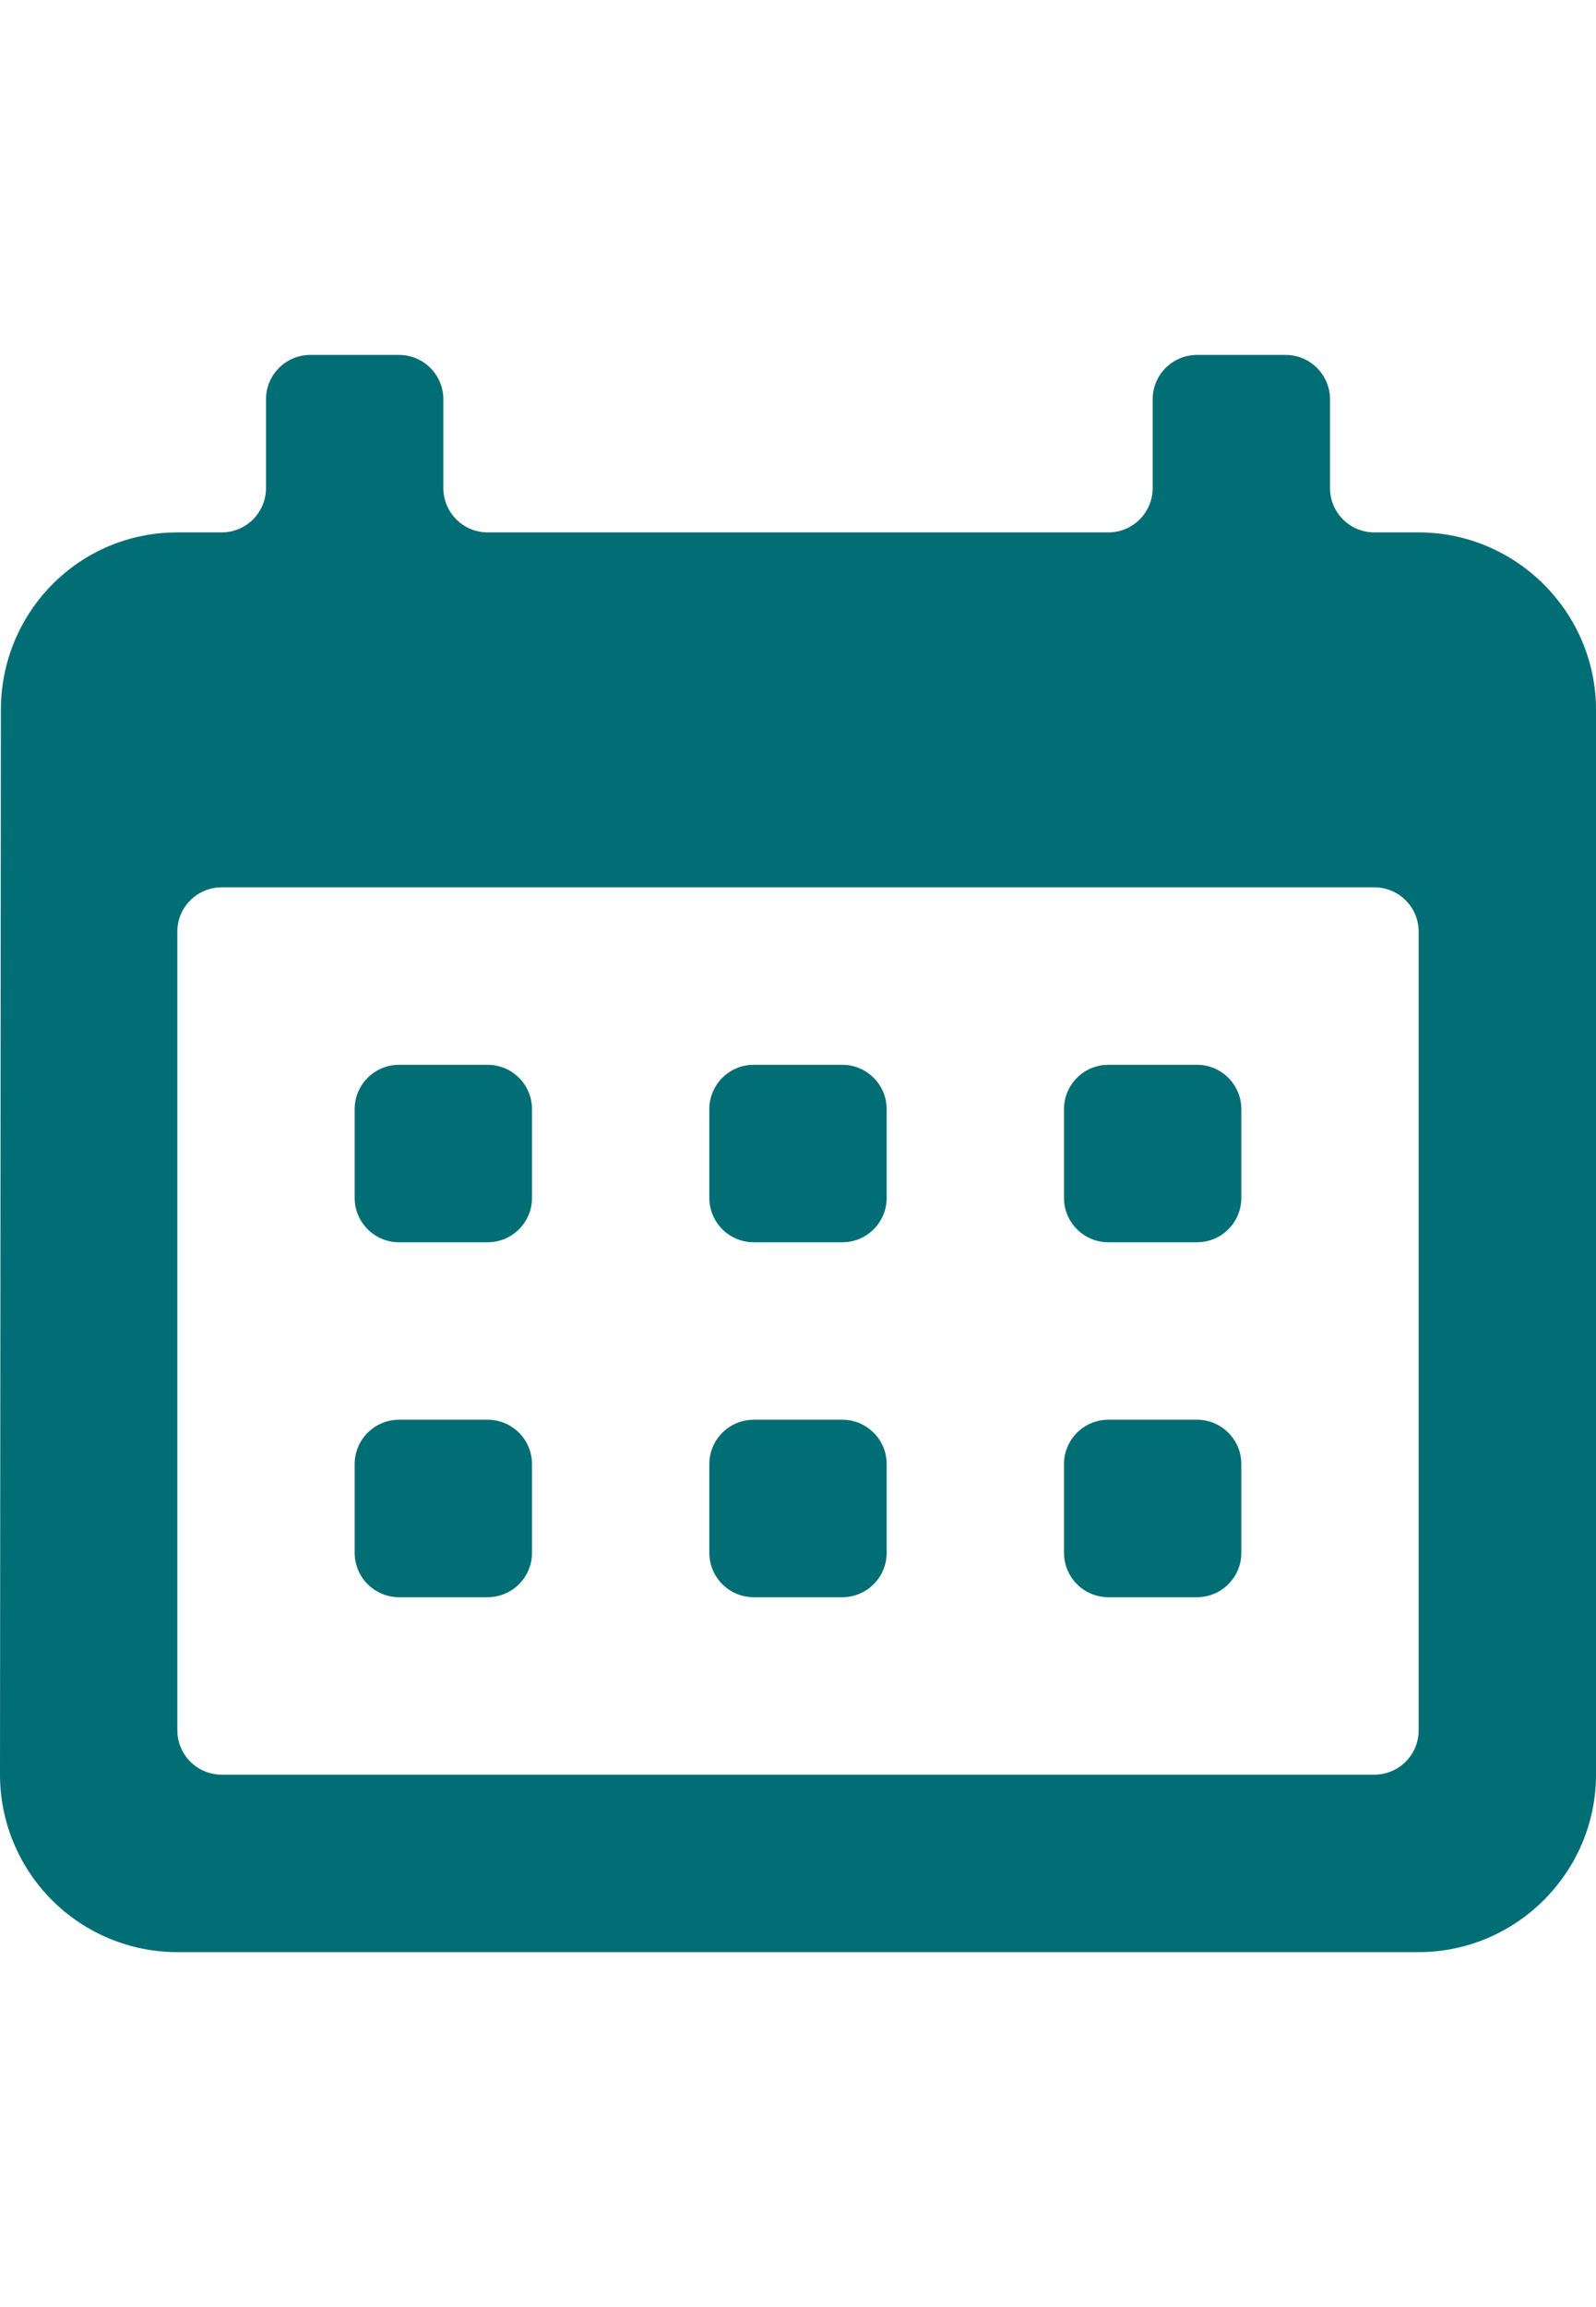 <svg width="18" height="26" viewBox="0 0 18 26" fill="none" xmlns="http://www.w3.org/2000/svg">
<path d="M16 6H15.5C15.224 6 15 5.776 15 5.5V4.5C15 4.224 14.776 4 14.5 4H13.5C13.224 4 13 4.224 13 4.5V5.5C13 5.776 12.776 6 12.5 6H5.5C5.224 6 5 5.776 5 5.5V4.5C5 4.224 4.776 4 4.5 4H3.5C3.224 4 3 4.224 3 4.5V5.5C3 5.776 2.776 6 2.5 6H2C0.89 6 0.01 6.9 0.01 8L0 20C0 20.53 0.211 21.039 0.586 21.414C0.961 21.789 1.47 22 2 22H16C17.1 22 18 21.1 18 20V8C18 6.9 17.1 6 16 6ZM16 19.5C16 19.776 15.776 20 15.5 20H2.5C2.224 20 2 19.776 2 19.5V10.5C2 10.224 2.224 10 2.5 10H15.5C15.776 10 16 10.224 16 10.5V19.5ZM6 13.5C6 13.776 5.776 14 5.5 14H4.5C4.224 14 4 13.776 4 13.5V12.5C4 12.224 4.224 12 4.5 12H5.5C5.776 12 6 12.224 6 12.5V13.5ZM10 13.5C10 13.776 9.776 14 9.5 14H8.5C8.224 14 8 13.776 8 13.5V12.5C8 12.224 8.224 12 8.5 12H9.5C9.776 12 10 12.224 10 12.5V13.5ZM14 13.5C14 13.776 13.776 14 13.5 14H12.5C12.224 14 12 13.776 12 13.5V12.5C12 12.224 12.224 12 12.5 12H13.5C13.776 12 14 12.224 14 12.5V13.5ZM6 17.5C6 17.776 5.776 18 5.5 18H4.5C4.224 18 4 17.776 4 17.5V16.5C4 16.224 4.224 16 4.5 16H5.5C5.776 16 6 16.224 6 16.5V17.5ZM10 17.5C10 17.776 9.776 18 9.5 18H8.5C8.224 18 8 17.776 8 17.5V16.5C8 16.224 8.224 16 8.5 16H9.5C9.776 16 10 16.224 10 16.5V17.5ZM14 17.5C14 17.776 13.776 18 13.5 18H12.5C12.224 18 12 17.776 12 17.5V16.5C12 16.224 12.224 16 12.5 16H13.5C13.776 16 14 16.224 14 16.5V17.5Z" fill="#006E74"/>
</svg>
